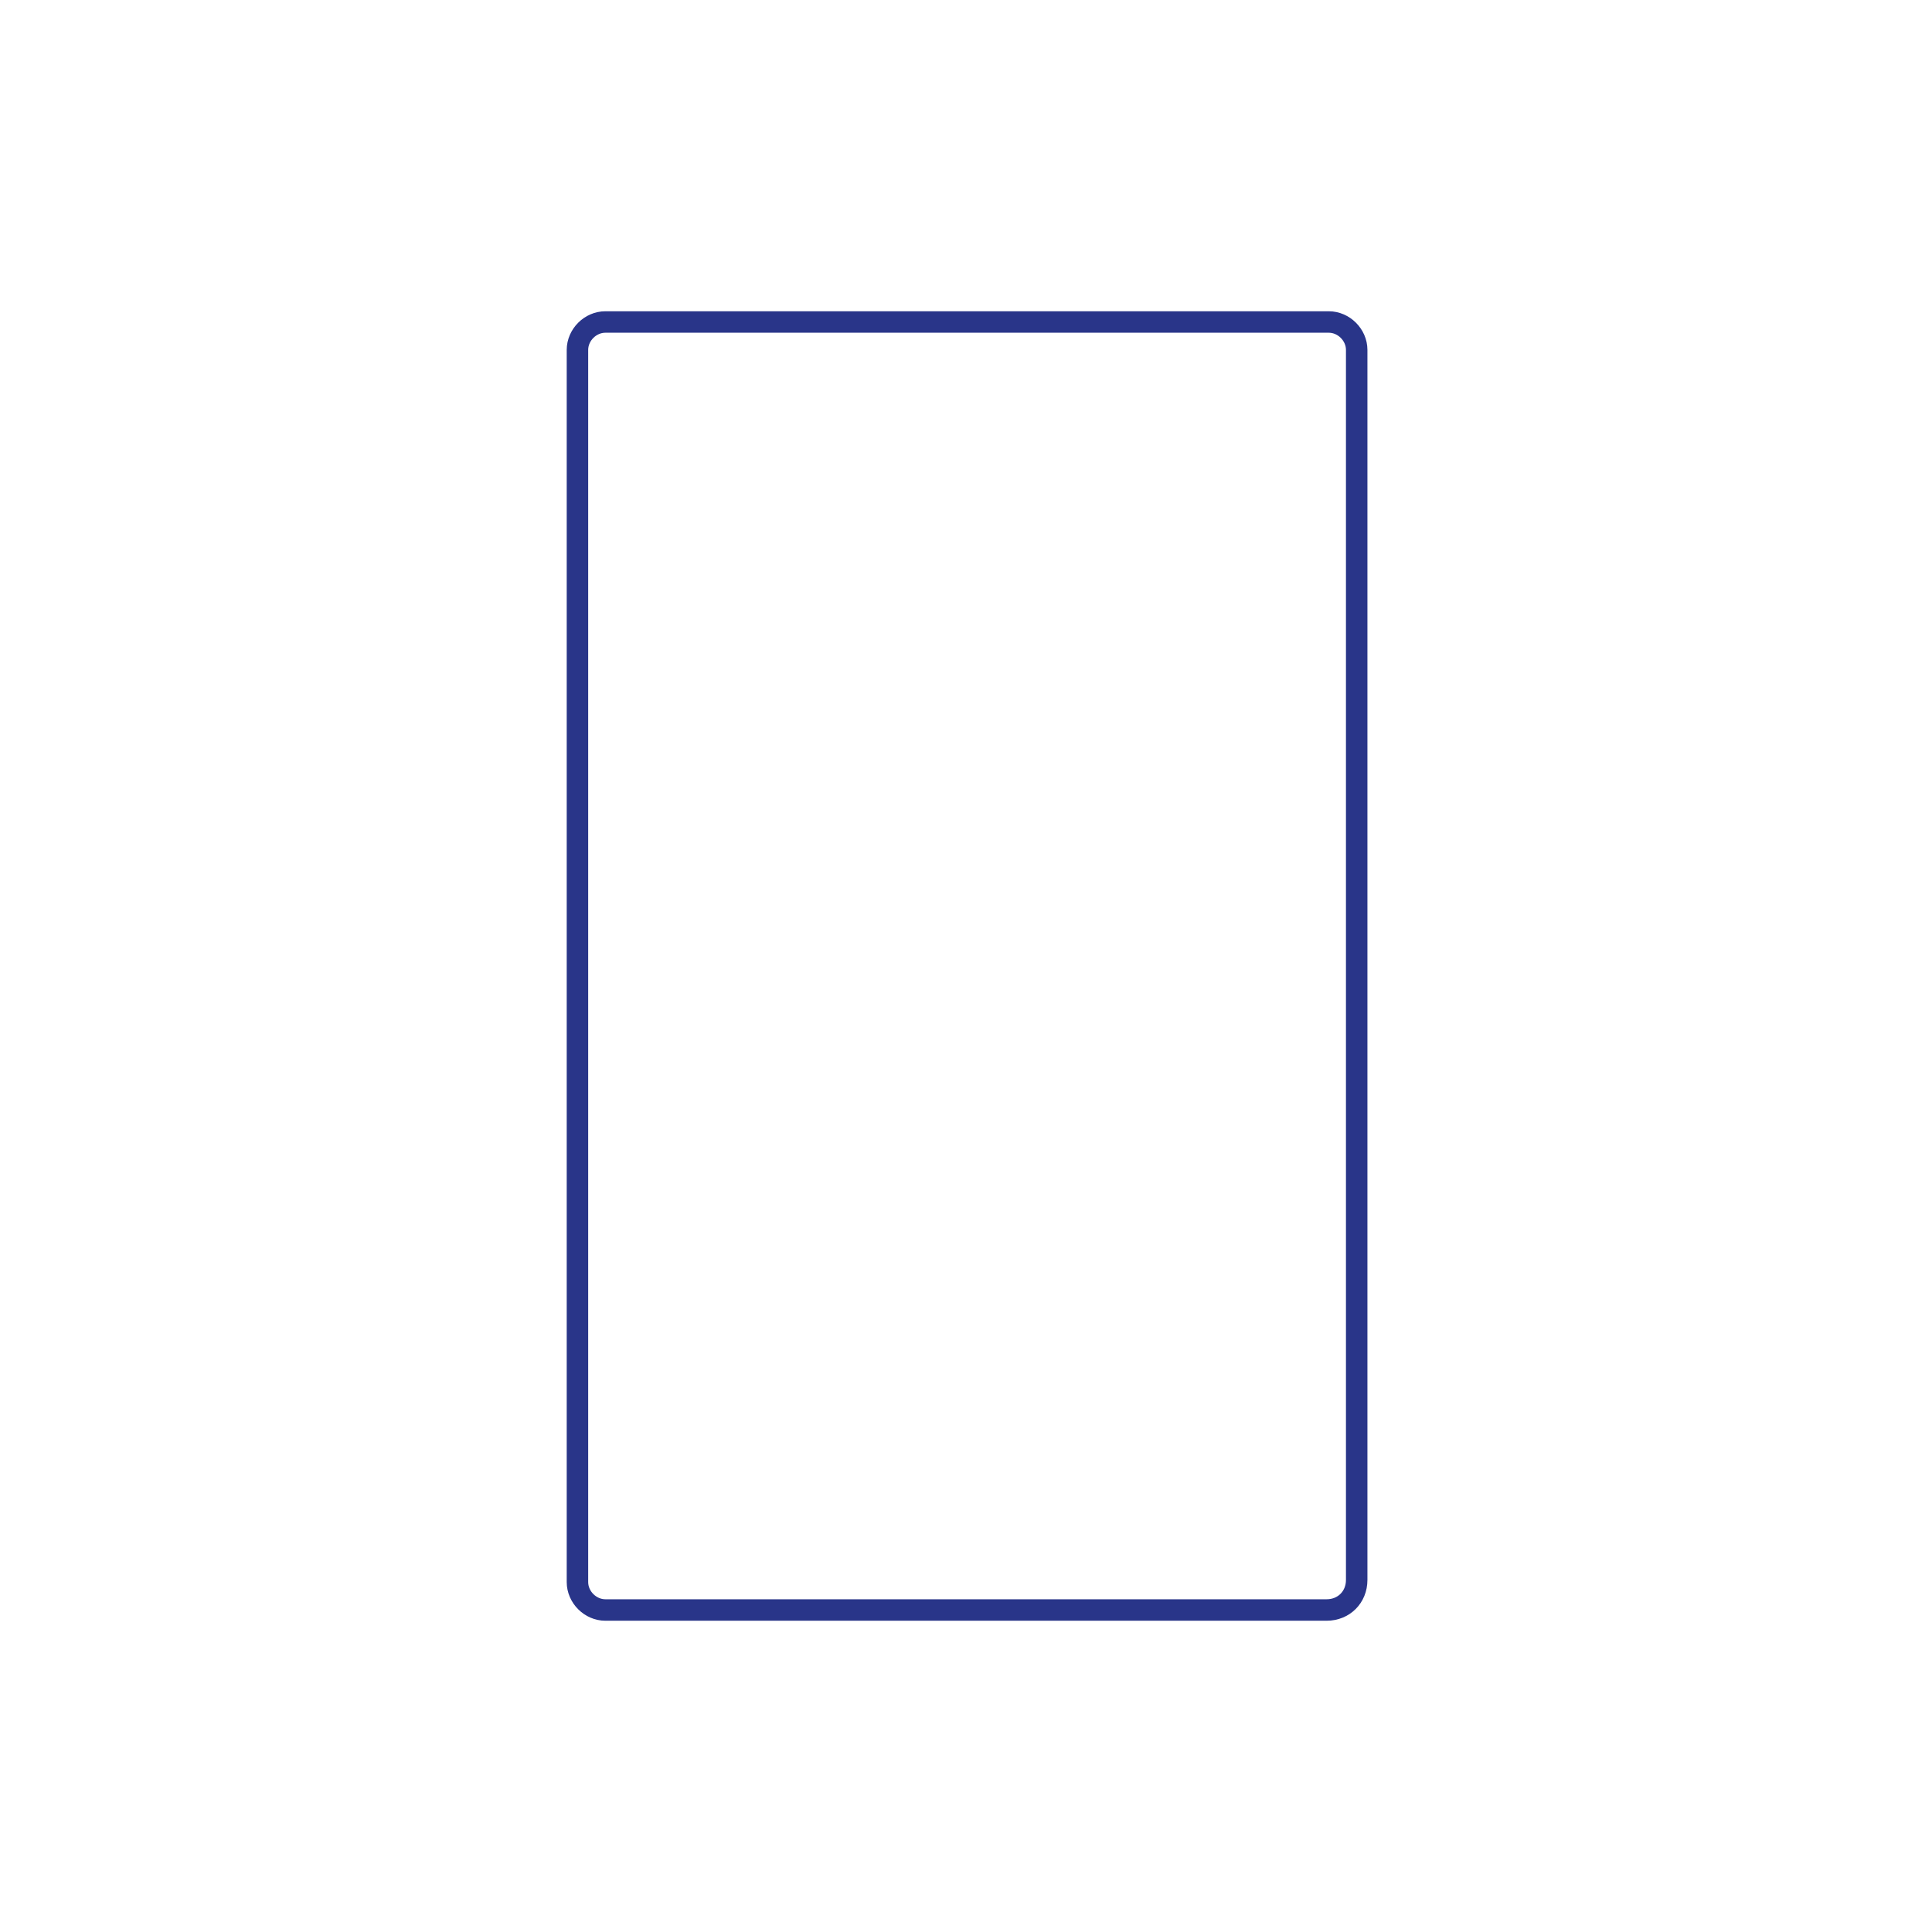 <?xml version="1.0" encoding="utf-8"?>
<!-- Generator: Adobe Illustrator 26.5.0, SVG Export Plug-In . SVG Version: 6.00 Build 0)  -->
<svg version="1.1" id="Livello_1" xmlns="http://www.w3.org/2000/svg" xmlns:xlink="http://www.w3.org/1999/xlink" x="0px" y="0px"
	 viewBox="0 0 90 90" style="enable-background:new 0 0 90 90;" xml:space="preserve">
<style type="text/css">
	.st0{fill:none;stroke:#293589;stroke-miterlimit:10;}
	.st1{fill:none;stroke:#E11017;stroke-miterlimit:10;}
	.st2{fill:none;stroke:#293589;stroke-miterlimit:10;stroke-dasharray:2,5;}
	.st3{fill:none;stroke:#E11017;stroke-linejoin:round;stroke-miterlimit:10;}
	.st4{fill:none;stroke:#293589;stroke-linejoin:round;stroke-miterlimit:10;}
	.st5{fill:none;stroke:#293589;stroke-linejoin:round;stroke-miterlimit:10;stroke-dasharray:3.761,1.505,0.752,1.505,0.752,1.505;}
	.st6{fill:none;stroke:#293589;stroke-miterlimit:10;stroke-dasharray:0.809,0.809;}
	.st7{fill:none;stroke:#2A3589;stroke-miterlimit:10;}
	.st8{fill:none;stroke:#E01217;stroke-miterlimit:10;}
	.st9{fill:none;stroke:#FFFFFF;stroke-linejoin:round;stroke-miterlimit:10;}
	.st10{fill:none;stroke:#293589;stroke-miterlimit:10;stroke-dasharray:0.797,0.797;}
	.st11{fill:#FFFFFF;stroke:#FFFFFF;stroke-linecap:round;stroke-linejoin:round;stroke-miterlimit:10;}
	.st12{fill:#FFFFFF;stroke:#27348B;stroke-miterlimit:10;}
	.st13{fill:none;stroke:#E30613;stroke-miterlimit:10;}
	.st14{fill:none;stroke:#27348B;stroke-miterlimit:10;}
	.st15{fill:none;stroke:#362E87;stroke-linecap:round;stroke-miterlimit:10;stroke-dasharray:0.852,0.852;}
	.st16{fill:#FFFFFF;stroke:#FFFFFF;stroke-linecap:round;stroke-linejoin:round;}
	.st17{fill:#FFFFFF;stroke:#FFFFFF;stroke-linejoin:round;stroke-miterlimit:10;}
	.st18{fill:none;}
	.st19{opacity:0.5;fill:#D5E7C3;}
	.st20{fill:none;stroke:#164194;stroke-miterlimit:10;}
</style>
<path class="st0" d="M61.8,75H28.2c-0.7,0-1.3-0.6-1.3-1.3V16.3c0-0.7,0.6-1.3,1.3-1.3h33.7c0.7,0,1.3,0.6,1.3,1.3v57.3
	C63.2,74.4,62.6,75,61.8,75z"/>
</svg>
